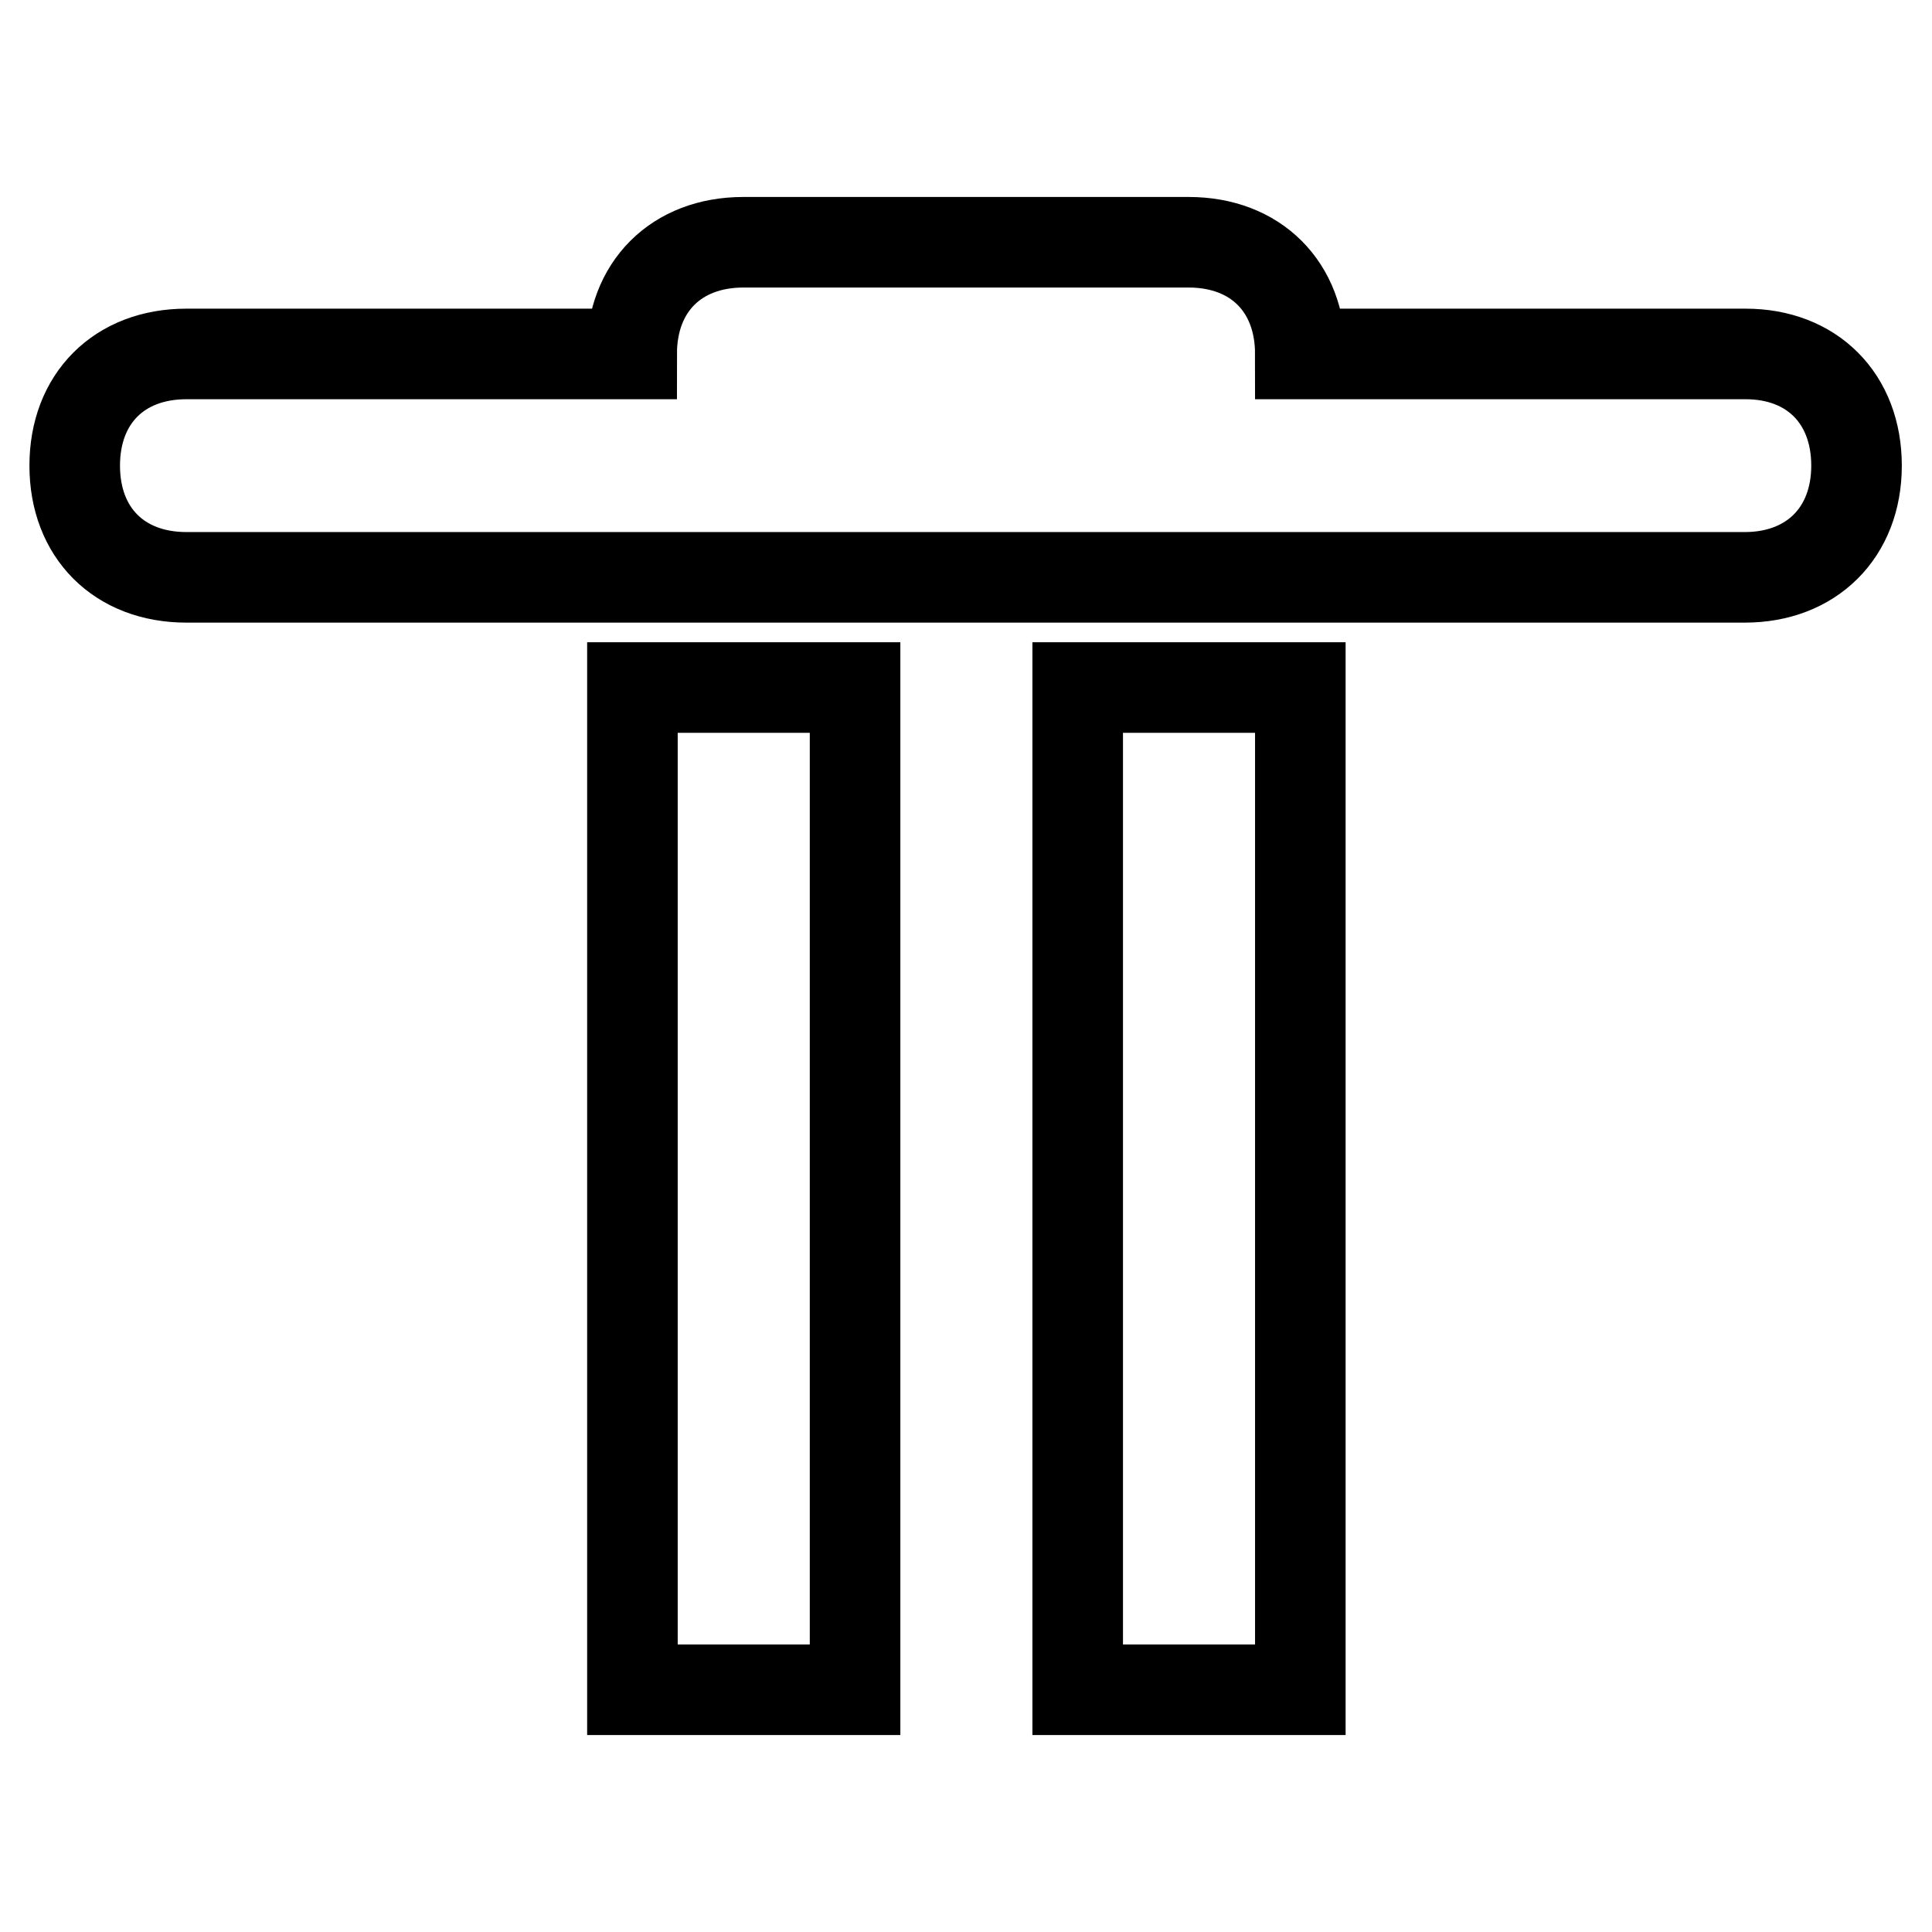 <?xml version="1.0" encoding="utf-8"?>
<!-- Svg Vector Icons : http://www.onlinewebfonts.com/icon -->
<!DOCTYPE svg PUBLIC "-//W3C//DTD SVG 1.1//EN" "http://www.w3.org/Graphics/SVG/1.1/DTD/svg11.dtd">
<svg version="1.1" xmlns="http://www.w3.org/2000/svg" xmlns:xlink="http://www.w3.org/1999/xlink" x="0px" y="0px" viewBox="0 0 256 256" enable-background="new 0 0 256 256" xml:space="preserve">
<g> <path stroke-width="12" fill-opacity="0" stroke="#000000"  d="M83.8,223.9h29.5V91.1H83.8V223.9z M142.8,223.9h29.5V91.1h-29.5V223.9z M231.3,46.9h-59 c0-8.9-5.9-14.8-14.8-14.8h-59c-8.9,0-14.8,5.9-14.8,14.8h-59c-8.9,0-14.8,5.9-14.8,14.8s5.9,14.8,14.8,14.8h206.5 c8.8,0,14.8-5.9,14.8-14.8S240.1,46.9,231.3,46.9z"/></g>
</svg>